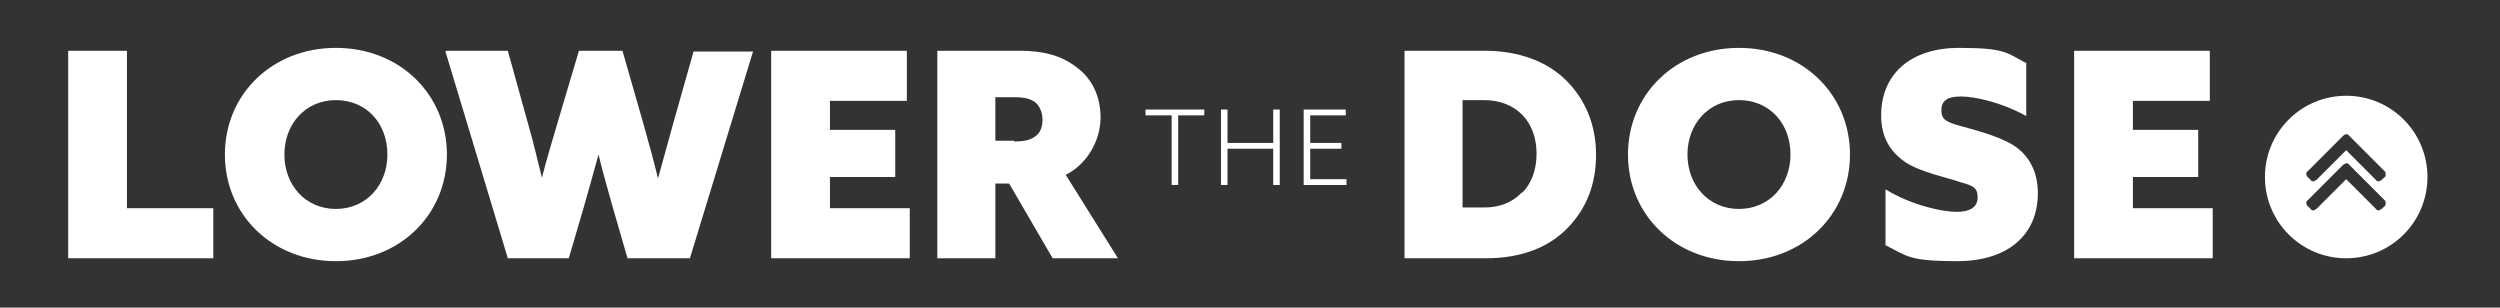 <?xml version="1.0" encoding="UTF-8"?> <svg xmlns="http://www.w3.org/2000/svg" id="Outlined" version="1.1" viewBox="0 0 344.6 42.4"><rect x="0" y="0" width="344.6" height="42.4" fill="#333333" stroke="none"/><!-- Generator: Adobe Illustrator 29.8.2, SVG Export Plug-In . SVG Version: 2.1.1 Build 3) --><defs><style> .st0 { fill: #fff; } </style></defs><path class="st0" d="M323.4,13.2c-6.2,0-11.2,5-11.2,11.2s5,11.2,11.2,11.2,11.2-5,11.2-11.2-5-11.2-11.2-11.2ZM328.7,28.4l-.4.4c-.1,0-.3.2-.4.2s-.3,0-.4-.2l-4.1-4.1-4.1,4.1c-.1,0-.3.2-.4.2s-.3,0-.4-.2l-.4-.4c-.1,0-.2-.3-.2-.4s0-.3.2-.4l4.9-4.9c.1,0,.3-.2.4-.2s.3,0,.4.2l4.9,4.9c.2.2.2.6,0,.9h0ZM328.7,24.4l-.4.4c-.1,0-.3.2-.4.2s-.3,0-.4-.2l-4.1-4.1-4.1,4.1c-.1,0-.3.2-.4.2s-.3,0-.4-.2l-.4-.4c-.1,0-.2-.3-.2-.4s0-.3.2-.4l4.9-4.9c.1-.1.3-.2.4-.2s.3,0,.4.2l4.9,4.9c.2.2.2.6,0,.9h0Z"></path><g><path class="st0" d="M9.4,7h8.1v21.7h11.9v6.9H9.4V7Z"></path><path class="st0" d="M31,21.3c0-8.3,6.5-14.7,15.3-14.7s15.3,6.4,15.3,14.7-6.5,14.7-15.3,14.7-15.3-6.4-15.3-14.7ZM53.4,21.3c0-4.3-2.9-7.5-7.1-7.5s-7.1,3.3-7.1,7.5,2.9,7.5,7.1,7.5,7.1-3.3,7.1-7.5Z"></path><path class="st0" d="M61.5,7h8.5l2.8,10.1c.7,2.4,1.3,5,1.9,7.4h0c.6-2.4,1.4-5,2.1-7.4l3-10.1h6l2.9,10.1c.7,2.5,1.4,5,2,7.5h0c.7-2.5,1.4-5.1,2.1-7.6l2.8-9.9h8.2l-8.7,28.5h-8.6l-2-6.9c-.7-2.5-1.4-4.9-2-7.4h0c-.7,2.5-1.4,5.1-2.1,7.5l-2,6.8h-8.4l-8.6-28.5Z"></path><path class="st0" d="M106.4,7h18.6v6.9h-10.6v4h9v6.5h-9v4.3h11v6.9h-19.1V7Z"></path><path class="st0" d="M129.1,7h11.5c3.1,0,5.6.6,7.7,2.2,2.1,1.5,3.4,3.9,3.4,7s-1.8,6.4-4.8,7.9l7.2,11.5h-9l-6-10.3h-1.9v10.3h-8V7ZM139.8,19.5c1.4,0,2.2-.2,2.9-.7.7-.5,1-1.3,1-2.3s-.4-1.9-1-2.4c-.7-.5-1.5-.7-2.9-.7h-2.6v6h2.6Z"></path><path class="st0" d="M161.5,15.9h-3.6v-.8h8.1v.8h-3.6v9.6h-.9v-9.6Z"></path><path class="st0" d="M168.3,15.1h.9v4.6h6.3v-4.6h.9v10.4h-.9v-5h-6.3v5h-.9v-10.4Z"></path><path class="st0" d="M179.7,15.1h5.8v.8h-4.9v3.8h4.3v.8h-4.3v4.2h5v.8h-5.9v-10.4Z"></path><path class="st0" d="M193.5,7h11.2c4.7,0,8.6,1.5,11.2,4.1,2.6,2.6,4.1,6.1,4.1,10.2s-1.3,7.4-3.9,10.1-6.4,4.2-11.3,4.2h-11.2V7ZM209.8,26.6c1.3-1.3,2-3.2,2-5.4s-.7-4.1-2-5.4c-1.3-1.3-3.1-2-5.2-2h-3v14.8h3c2.1,0,3.9-.7,5.2-2.1Z"></path><path class="st0" d="M224.4,21.3c0-8.3,6.5-14.7,15.3-14.7s15.3,6.4,15.3,14.7-6.5,14.7-15.3,14.7-15.3-6.4-15.3-14.7ZM246.8,21.3c0-4.3-2.9-7.5-7.1-7.5s-7.1,3.3-7.1,7.5,2.9,7.5,7.1,7.5,7.1-3.3,7.1-7.5Z"></path><path class="st0" d="M269.7,29.2c1.8,0,2.9-.6,2.9-2s-.7-1.6-2.4-2.1c-1.7-.6-5.3-1.3-7.5-2.7-2.2-1.5-3.4-3.5-3.4-6.5,0-5.8,4.2-9.3,10.7-9.3s6.6.7,9.3,2.1v7.3c-3.4-1.9-7.1-2.7-9-2.7s-2.7.6-2.7,1.9.7,1.6,2.4,2.1c1.7.5,5.2,1.3,7.5,2.7,2.2,1.4,3.4,3.7,3.4,6.6,0,6-4.4,9.4-11.1,9.4s-6.9-.7-9.9-2.2v-7.7c3.6,2.2,7.8,3.1,9.8,3.1Z"></path><path class="st0" d="M286,7h18.6v6.9h-10.6v4h9v6.5h-9v4.3h11v6.9h-19.1V7Z"></path></g></svg> 